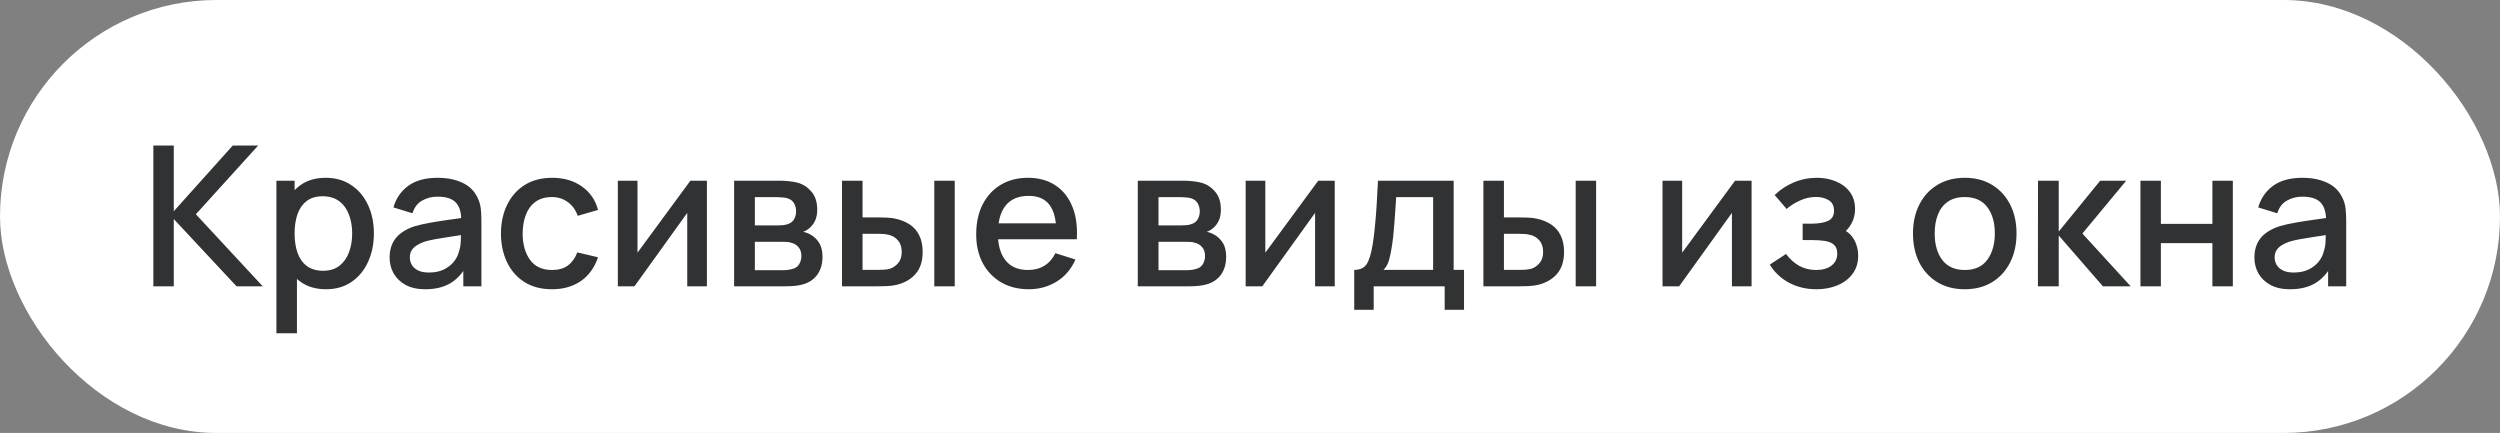 <?xml version="1.0" encoding="UTF-8"?> <svg xmlns="http://www.w3.org/2000/svg" width="179" height="31" viewBox="0 0 179 31" fill="none"><rect x="0" y="0" width="179" height="31" fill="#808080" stroke="none"/><rect width="179" height="31" rx="15.5" fill="white"></rect><path d="M10.98 20.5V10.42H12.443V15.124L16.664 10.42H18.484L14.025 15.341L18.813 20.5H16.937L12.443 15.684V20.5H10.98ZM23.347 20.71C22.624 20.71 22.017 20.535 21.527 20.185C21.037 19.83 20.666 19.352 20.414 18.75C20.162 18.148 20.036 17.469 20.036 16.713C20.036 15.957 20.16 15.278 20.407 14.676C20.659 14.074 21.028 13.6 21.513 13.255C22.003 12.905 22.605 12.73 23.319 12.73C24.029 12.73 24.64 12.905 25.153 13.255C25.671 13.6 26.07 14.074 26.35 14.676C26.63 15.273 26.77 15.952 26.77 16.713C26.77 17.469 26.63 18.15 26.35 18.757C26.075 19.359 25.681 19.835 25.167 20.185C24.659 20.535 24.052 20.71 23.347 20.71ZM19.791 23.86V12.94H21.093V18.379H21.261V23.86H19.791ZM23.144 19.387C23.611 19.387 23.996 19.268 24.299 19.03C24.607 18.792 24.836 18.472 24.985 18.071C25.139 17.665 25.216 17.212 25.216 16.713C25.216 16.218 25.139 15.77 24.985 15.369C24.836 14.968 24.605 14.648 24.292 14.41C23.98 14.172 23.581 14.053 23.095 14.053C22.638 14.053 22.26 14.165 21.961 14.389C21.667 14.613 21.448 14.926 21.303 15.327C21.163 15.728 21.093 16.19 21.093 16.713C21.093 17.236 21.163 17.698 21.303 18.099C21.443 18.5 21.665 18.815 21.968 19.044C22.272 19.273 22.664 19.387 23.144 19.387ZM30.451 20.71C29.891 20.71 29.422 20.607 29.044 20.402C28.666 20.192 28.379 19.917 28.183 19.576C27.992 19.231 27.896 18.853 27.896 18.442C27.896 18.059 27.964 17.723 28.099 17.434C28.234 17.145 28.435 16.9 28.701 16.699C28.967 16.494 29.294 16.328 29.681 16.202C30.017 16.104 30.397 16.018 30.822 15.943C31.247 15.868 31.692 15.798 32.159 15.733C32.63 15.668 33.097 15.602 33.559 15.537L33.027 15.831C33.036 15.238 32.91 14.8 32.649 14.515C32.392 14.226 31.949 14.081 31.319 14.081C30.922 14.081 30.558 14.174 30.227 14.361C29.896 14.543 29.665 14.846 29.534 15.271L28.169 14.851C28.356 14.202 28.71 13.687 29.233 13.304C29.76 12.921 30.46 12.73 31.333 12.73C32.01 12.73 32.598 12.847 33.097 13.08C33.601 13.309 33.97 13.673 34.203 14.172C34.324 14.419 34.399 14.681 34.427 14.956C34.455 15.231 34.469 15.528 34.469 15.845V20.5H33.174V18.771L33.426 18.995C33.113 19.574 32.714 20.005 32.229 20.29C31.748 20.57 31.156 20.71 30.451 20.71ZM30.71 19.513C31.125 19.513 31.482 19.441 31.781 19.296C32.08 19.147 32.32 18.958 32.502 18.729C32.684 18.5 32.803 18.262 32.859 18.015C32.938 17.791 32.983 17.539 32.992 17.259C33.006 16.979 33.013 16.755 33.013 16.587L33.489 16.762C33.027 16.832 32.607 16.895 32.229 16.951C31.851 17.007 31.508 17.063 31.2 17.119C30.897 17.17 30.626 17.233 30.388 17.308C30.187 17.378 30.008 17.462 29.849 17.56C29.695 17.658 29.571 17.777 29.478 17.917C29.389 18.057 29.345 18.227 29.345 18.428C29.345 18.624 29.394 18.806 29.492 18.974C29.59 19.137 29.739 19.268 29.94 19.366C30.141 19.464 30.397 19.513 30.71 19.513ZM39.521 20.71C38.746 20.71 38.088 20.537 37.547 20.192C37.005 19.847 36.59 19.373 36.301 18.771C36.016 18.169 35.871 17.485 35.867 16.72C35.871 15.941 36.021 15.252 36.315 14.655C36.609 14.053 37.029 13.582 37.575 13.241C38.121 12.9 38.776 12.73 39.542 12.73C40.368 12.73 41.072 12.935 41.656 13.346C42.244 13.757 42.631 14.319 42.818 15.033L41.362 15.453C41.217 15.028 40.979 14.699 40.648 14.466C40.321 14.228 39.945 14.109 39.521 14.109C39.04 14.109 38.646 14.223 38.338 14.452C38.03 14.676 37.801 14.984 37.652 15.376C37.502 15.768 37.425 16.216 37.421 16.72C37.425 17.499 37.603 18.129 37.953 18.61C38.307 19.091 38.83 19.331 39.521 19.331C39.992 19.331 40.372 19.224 40.662 19.009C40.956 18.79 41.18 18.477 41.334 18.071L42.818 18.421C42.57 19.158 42.162 19.725 41.593 20.122C41.023 20.514 40.333 20.71 39.521 20.71ZM50.614 12.94V20.5H49.207V15.243L45.427 20.5H44.237V12.94H45.644V18.092L49.431 12.94H50.614ZM52.563 20.5V12.94H55.888C56.107 12.94 56.327 12.954 56.546 12.982C56.765 13.005 56.959 13.04 57.127 13.087C57.51 13.194 57.836 13.409 58.107 13.731C58.377 14.048 58.513 14.473 58.513 15.005C58.513 15.308 58.466 15.565 58.373 15.775C58.279 15.98 58.151 16.158 57.988 16.307C57.913 16.372 57.834 16.431 57.75 16.482C57.666 16.533 57.582 16.573 57.498 16.601C57.67 16.629 57.841 16.69 58.009 16.783C58.266 16.918 58.475 17.114 58.639 17.371C58.807 17.623 58.891 17.961 58.891 18.386C58.891 18.895 58.767 19.322 58.52 19.667C58.273 20.008 57.922 20.241 57.47 20.367C57.292 20.418 57.092 20.453 56.868 20.472C56.648 20.491 56.429 20.5 56.21 20.5H52.563ZM54.047 19.345H56.119C56.217 19.345 56.329 19.336 56.455 19.317C56.581 19.298 56.693 19.273 56.791 19.24C57.001 19.175 57.15 19.056 57.239 18.883C57.332 18.71 57.379 18.526 57.379 18.33C57.379 18.064 57.309 17.852 57.169 17.693C57.029 17.53 56.852 17.425 56.637 17.378C56.544 17.345 56.441 17.327 56.329 17.322C56.217 17.317 56.121 17.315 56.042 17.315H54.047V19.345ZM54.047 16.139H55.685C55.82 16.139 55.958 16.132 56.098 16.118C56.238 16.099 56.359 16.069 56.462 16.027C56.644 15.957 56.779 15.84 56.868 15.677C56.956 15.509 57.001 15.327 57.001 15.131C57.001 14.916 56.952 14.725 56.854 14.557C56.756 14.389 56.609 14.272 56.413 14.207C56.278 14.16 56.121 14.135 55.944 14.13C55.771 14.121 55.661 14.116 55.615 14.116H54.047V16.139ZM60.288 20.5V12.94H61.758V15.565H62.752C62.966 15.565 63.197 15.57 63.444 15.579C63.692 15.588 63.902 15.612 64.075 15.649C64.481 15.733 64.833 15.873 65.132 16.069C65.43 16.265 65.659 16.526 65.817 16.853C65.981 17.175 66.062 17.572 66.062 18.043C66.062 18.701 65.892 19.226 65.552 19.618C65.211 20.005 64.749 20.267 64.165 20.402C63.979 20.444 63.757 20.472 63.501 20.486C63.248 20.495 63.015 20.5 62.8 20.5H60.288ZM61.758 19.324H62.885C63.006 19.324 63.141 19.319 63.291 19.31C63.44 19.301 63.578 19.28 63.703 19.247C63.923 19.182 64.121 19.049 64.299 18.848C64.476 18.647 64.564 18.379 64.564 18.043C64.564 17.698 64.476 17.422 64.299 17.217C64.126 17.012 63.907 16.879 63.641 16.818C63.519 16.785 63.391 16.764 63.255 16.755C63.125 16.746 63.001 16.741 62.885 16.741H61.758V19.324ZM66.895 20.5V12.94H68.359V20.5H66.895ZM73.669 20.71C72.918 20.71 72.257 20.547 71.688 20.22C71.123 19.889 70.682 19.429 70.365 18.841C70.052 18.248 69.896 17.562 69.896 16.783C69.896 15.957 70.05 15.241 70.358 14.634C70.671 14.027 71.105 13.558 71.66 13.227C72.215 12.896 72.862 12.73 73.599 12.73C74.369 12.73 75.025 12.91 75.566 13.269C76.107 13.624 76.511 14.13 76.777 14.788C77.048 15.446 77.155 16.228 77.099 17.133H75.636V16.601C75.627 15.724 75.459 15.075 75.132 14.655C74.81 14.235 74.318 14.025 73.655 14.025C72.922 14.025 72.372 14.256 72.003 14.718C71.634 15.18 71.45 15.847 71.45 16.72C71.45 17.551 71.634 18.195 72.003 18.652C72.372 19.105 72.904 19.331 73.599 19.331C74.056 19.331 74.451 19.228 74.782 19.023C75.118 18.813 75.379 18.514 75.566 18.127L77.001 18.582C76.707 19.259 76.261 19.784 75.664 20.157C75.067 20.526 74.402 20.71 73.669 20.71ZM70.974 17.133V15.992H76.371V17.133H70.974ZM81.465 20.5V12.94H84.79C85.01 12.94 85.229 12.954 85.448 12.982C85.668 13.005 85.861 13.04 86.029 13.087C86.412 13.194 86.739 13.409 87.009 13.731C87.28 14.048 87.415 14.473 87.415 15.005C87.415 15.308 87.368 15.565 87.275 15.775C87.182 15.98 87.053 16.158 86.89 16.307C86.816 16.372 86.736 16.431 86.652 16.482C86.568 16.533 86.484 16.573 86.4 16.601C86.573 16.629 86.743 16.69 86.911 16.783C87.168 16.918 87.378 17.114 87.541 17.371C87.709 17.623 87.793 17.961 87.793 18.386C87.793 18.895 87.669 19.322 87.422 19.667C87.175 20.008 86.825 20.241 86.372 20.367C86.195 20.418 85.994 20.453 85.77 20.472C85.551 20.491 85.332 20.5 85.112 20.5H81.465ZM82.949 19.345H85.021C85.119 19.345 85.231 19.336 85.357 19.317C85.483 19.298 85.595 19.273 85.693 19.24C85.903 19.175 86.052 19.056 86.141 18.883C86.234 18.71 86.281 18.526 86.281 18.33C86.281 18.064 86.211 17.852 86.071 17.693C85.931 17.53 85.754 17.425 85.539 17.378C85.446 17.345 85.343 17.327 85.231 17.322C85.119 17.317 85.023 17.315 84.944 17.315H82.949V19.345ZM82.949 16.139H84.587C84.722 16.139 84.86 16.132 85 16.118C85.14 16.099 85.261 16.069 85.364 16.027C85.546 15.957 85.681 15.84 85.77 15.677C85.859 15.509 85.903 15.327 85.903 15.131C85.903 14.916 85.854 14.725 85.756 14.557C85.658 14.389 85.511 14.272 85.315 14.207C85.18 14.16 85.023 14.135 84.846 14.13C84.674 14.121 84.564 14.116 84.517 14.116H82.949V16.139ZM95.567 12.94V20.5H94.16V15.243L90.38 20.5H89.19V12.94H90.597V18.092L94.384 12.94H95.567ZM96.963 22.18V19.324C97.378 19.324 97.675 19.186 97.852 18.911C98.034 18.631 98.179 18.157 98.286 17.49C98.351 17.084 98.405 16.652 98.447 16.195C98.494 15.738 98.533 15.243 98.566 14.711C98.599 14.174 98.631 13.584 98.664 12.94H104.082V19.324H104.824V22.18H103.438V20.5H98.356V22.18H96.963ZM99.056 19.324H102.612V14.116H99.966C99.947 14.424 99.926 14.741 99.903 15.068C99.884 15.395 99.861 15.719 99.833 16.041C99.81 16.363 99.782 16.671 99.749 16.965C99.716 17.259 99.679 17.525 99.637 17.763C99.581 18.132 99.513 18.44 99.434 18.687C99.359 18.934 99.233 19.147 99.056 19.324ZM106.211 20.5V12.94H107.681V15.565H108.675C108.89 15.565 109.121 15.57 109.368 15.579C109.616 15.588 109.826 15.612 109.998 15.649C110.404 15.733 110.757 15.873 111.055 16.069C111.354 16.265 111.583 16.526 111.741 16.853C111.905 17.175 111.986 17.572 111.986 18.043C111.986 18.701 111.816 19.226 111.475 19.618C111.135 20.005 110.673 20.267 110.089 20.402C109.903 20.444 109.681 20.472 109.424 20.486C109.172 20.495 108.939 20.5 108.724 20.5H106.211ZM107.681 19.324H108.808C108.93 19.324 109.065 19.319 109.214 19.31C109.364 19.301 109.501 19.28 109.627 19.247C109.847 19.182 110.045 19.049 110.222 18.848C110.4 18.647 110.488 18.379 110.488 18.043C110.488 17.698 110.4 17.422 110.222 17.217C110.05 17.012 109.83 16.879 109.564 16.818C109.443 16.785 109.315 16.764 109.179 16.755C109.049 16.746 108.925 16.741 108.808 16.741H107.681V19.324ZM112.819 20.5V12.94H114.282V20.5H112.819ZM125.413 12.94V20.5H124.006V15.243L120.226 20.5H119.036V12.94H120.443V18.092L124.23 12.94H125.413ZM130.064 20.71C129.331 20.71 128.673 20.554 128.09 20.241C127.511 19.928 127.054 19.497 126.718 18.946L127.88 18.183C128.15 18.547 128.463 18.829 128.818 19.03C129.177 19.231 129.581 19.331 130.029 19.331C130.495 19.331 130.864 19.226 131.135 19.016C131.41 18.801 131.548 18.514 131.548 18.155C131.548 17.87 131.468 17.66 131.31 17.525C131.156 17.385 130.941 17.294 130.666 17.252C130.395 17.21 130.087 17.189 129.742 17.189H129.07V16.013H129.742C130.199 16.013 130.575 15.95 130.869 15.824C131.167 15.693 131.317 15.448 131.317 15.089C131.317 14.739 131.188 14.487 130.932 14.333C130.68 14.179 130.379 14.102 130.029 14.102C129.637 14.102 129.256 14.186 128.888 14.354C128.519 14.517 128.197 14.72 127.922 14.963L127.068 13.962C127.469 13.575 127.926 13.274 128.44 13.059C128.958 12.84 129.513 12.73 130.106 12.73C130.591 12.73 131.039 12.816 131.45 12.989C131.865 13.157 132.196 13.407 132.444 13.738C132.696 14.069 132.822 14.478 132.822 14.963C132.822 15.341 132.738 15.686 132.57 15.999C132.402 16.312 132.145 16.596 131.8 16.853L131.758 16.356C132.042 16.445 132.28 16.587 132.472 16.783C132.663 16.979 132.805 17.21 132.899 17.476C132.997 17.737 133.046 18.015 133.046 18.309C133.046 18.818 132.91 19.252 132.64 19.611C132.374 19.97 132.014 20.243 131.562 20.43C131.109 20.617 130.61 20.71 130.064 20.71ZM140.673 20.71C139.917 20.71 139.261 20.54 138.706 20.199C138.151 19.858 137.721 19.389 137.418 18.792C137.119 18.19 136.97 17.497 136.97 16.713C136.97 15.924 137.124 15.231 137.432 14.634C137.74 14.032 138.172 13.565 138.727 13.234C139.282 12.898 139.931 12.73 140.673 12.73C141.429 12.73 142.085 12.9 142.64 13.241C143.195 13.582 143.625 14.051 143.928 14.648C144.231 15.245 144.383 15.934 144.383 16.713C144.383 17.502 144.229 18.197 143.921 18.799C143.618 19.396 143.188 19.865 142.633 20.206C142.078 20.542 141.424 20.71 140.673 20.71ZM140.673 19.331C141.396 19.331 141.935 19.088 142.29 18.603C142.649 18.113 142.829 17.483 142.829 16.713C142.829 15.924 142.647 15.294 142.283 14.823C141.924 14.347 141.387 14.109 140.673 14.109C140.183 14.109 139.779 14.221 139.462 14.445C139.145 14.664 138.909 14.97 138.755 15.362C138.601 15.749 138.524 16.2 138.524 16.713C138.524 17.506 138.706 18.141 139.07 18.617C139.434 19.093 139.968 19.331 140.673 19.331ZM145.914 20.5L145.921 12.94H147.405V16.58L150.373 12.94H152.235L149.099 16.72L152.557 20.5H150.569L147.405 16.86V20.5H145.914ZM153.256 20.5V12.94H154.719V16.027H158.408V12.94H159.871V20.5H158.408V17.406H154.719V20.5H153.256ZM163.97 20.71C163.41 20.71 162.941 20.607 162.563 20.402C162.185 20.192 161.898 19.917 161.702 19.576C161.511 19.231 161.415 18.853 161.415 18.442C161.415 18.059 161.483 17.723 161.618 17.434C161.754 17.145 161.954 16.9 162.22 16.699C162.486 16.494 162.813 16.328 163.2 16.202C163.536 16.104 163.917 16.018 164.341 15.943C164.766 15.868 165.212 15.798 165.678 15.733C166.15 15.668 166.616 15.602 167.078 15.537L166.546 15.831C166.556 15.238 166.43 14.8 166.168 14.515C165.912 14.226 165.468 14.081 164.838 14.081C164.442 14.081 164.078 14.174 163.746 14.361C163.415 14.543 163.184 14.846 163.053 15.271L161.688 14.851C161.875 14.202 162.23 13.687 162.752 13.304C163.28 12.921 163.98 12.73 164.852 12.73C165.529 12.73 166.117 12.847 166.616 13.08C167.12 13.309 167.489 13.673 167.722 14.172C167.844 14.419 167.918 14.681 167.946 14.956C167.974 15.231 167.988 15.528 167.988 15.845V20.5H166.693V18.771L166.945 18.995C166.633 19.574 166.234 20.005 165.748 20.29C165.268 20.57 164.675 20.71 163.97 20.71ZM164.229 19.513C164.645 19.513 165.002 19.441 165.3 19.296C165.599 19.147 165.839 18.958 166.021 18.729C166.203 18.5 166.322 18.262 166.378 18.015C166.458 17.791 166.502 17.539 166.511 17.259C166.525 16.979 166.532 16.755 166.532 16.587L167.008 16.762C166.546 16.832 166.126 16.895 165.748 16.951C165.37 17.007 165.027 17.063 164.719 17.119C164.416 17.17 164.145 17.233 163.907 17.308C163.707 17.378 163.527 17.462 163.368 17.56C163.214 17.658 163.091 17.777 162.997 17.917C162.909 18.057 162.864 18.227 162.864 18.428C162.864 18.624 162.913 18.806 163.011 18.974C163.109 19.137 163.259 19.268 163.459 19.366C163.66 19.464 163.917 19.513 164.229 19.513Z" fill="#303233"></path></svg> 